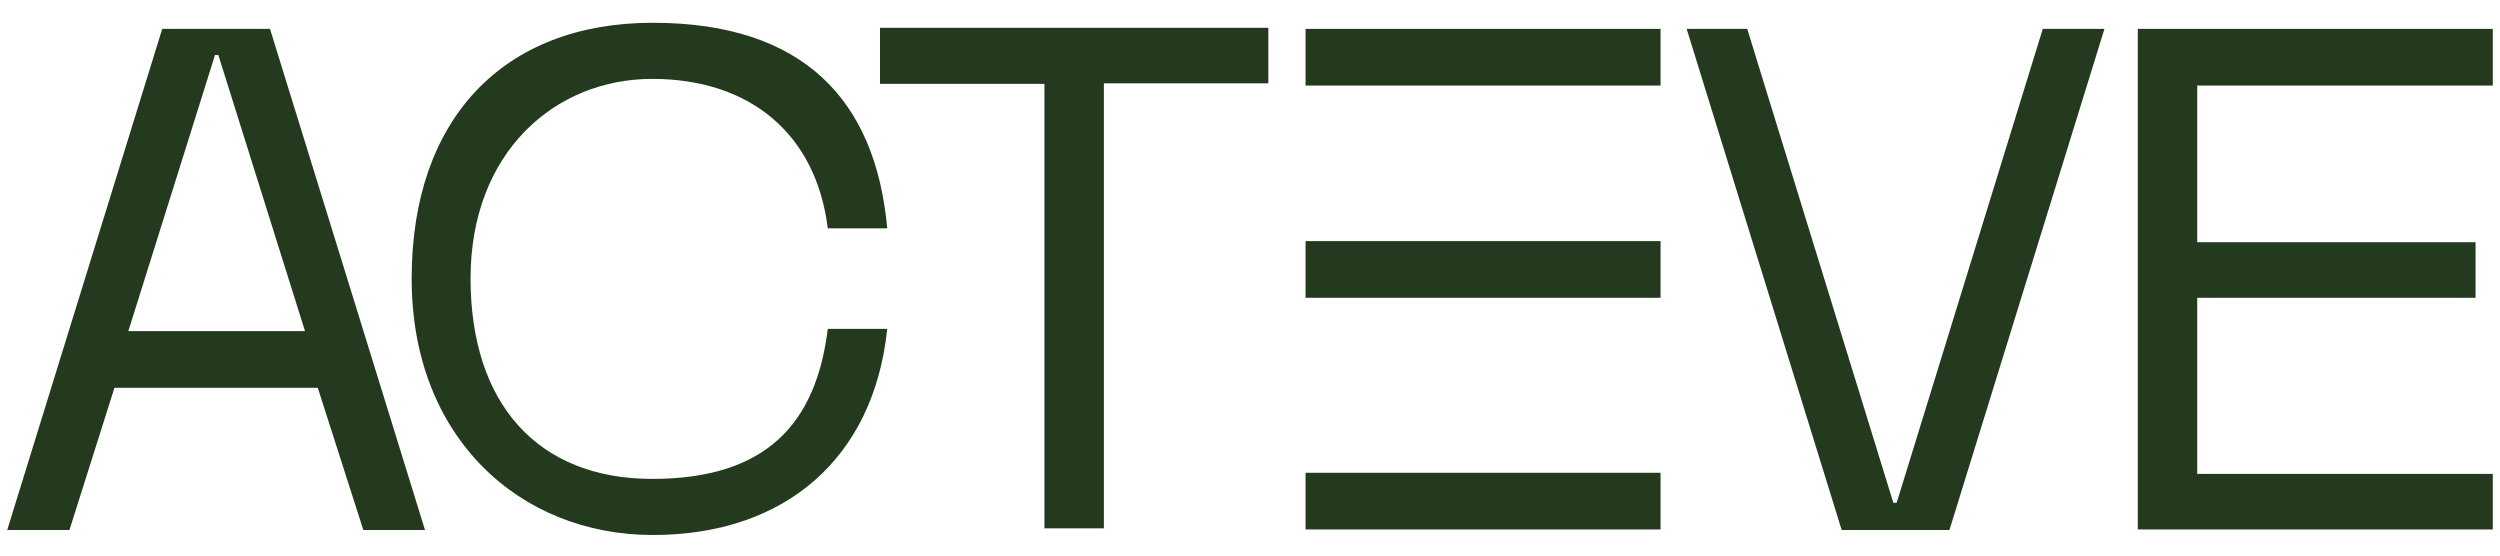 <svg viewBox="0 0 450 100" version="1.1" xmlns="http://www.w3.org/2000/svg">
  <defs>
    <style>
      .cls-1 {
        fill: #243a1e;
      }
    </style>
  </defs>
  
  <g>
    <g id="Layer_1">
      <g data-name="Layer_1" id="Layer_1-2">
        <g>
          <g>
            <path d="M29.2,5.2h19.4l27.9,90.2h-11.1l-8.2-25.6H20.6l-8.1,25.6H1.3L29.2,5.2ZM54.9,59.6l-15.6-49.7h-.6l-15.6,49.7h31.8Z" class="cls-1"></path>
            <path d="M74.1,50.1c0-28.6,16.4-46,43.4-46s40.1,13.8,42.2,37h-10.7c-2.1-17-14-26.9-31.6-26.9s-32.7,13.3-32.7,35.9,12.1,36.1,32.7,36.1,29.5-10,31.6-27h10.7c-2.4,23.2-18.3,37.1-42.2,37.1s-43.4-17.5-43.4-46.1h0Z" class="cls-1"></path>
            <path d="M188,15.1h-29.6V5h69.9v10h-29.6v80.1h-10.7V15.1h0Z" class="cls-1"></path>
            <path d="M314.5,5.2l26.3,85.3h.6l26.3-85.3h11.1l-27.9,90.2h-19.4l-27.9-90.2h11.1-.2Z" class="cls-1"></path>
            <path d="M384.8,5.2h63.9v10.2h-53.2v28.2h50.1v10h-50.1v31.7h53.2v10h-63.9V5.2Z" class="cls-1"></path>
          </g>
          <rect height="10.2" width="63.9" y="5.2" x="235" class="cls-1"></rect>
          <rect height="10.2" width="63.9" y="43.4" x="235" class="cls-1"></rect>
          <rect height="10.2" width="63.9" y="85.1" x="235" class="cls-1"></rect>
        </g>
      </g>
    </g>
  </g>
</svg>